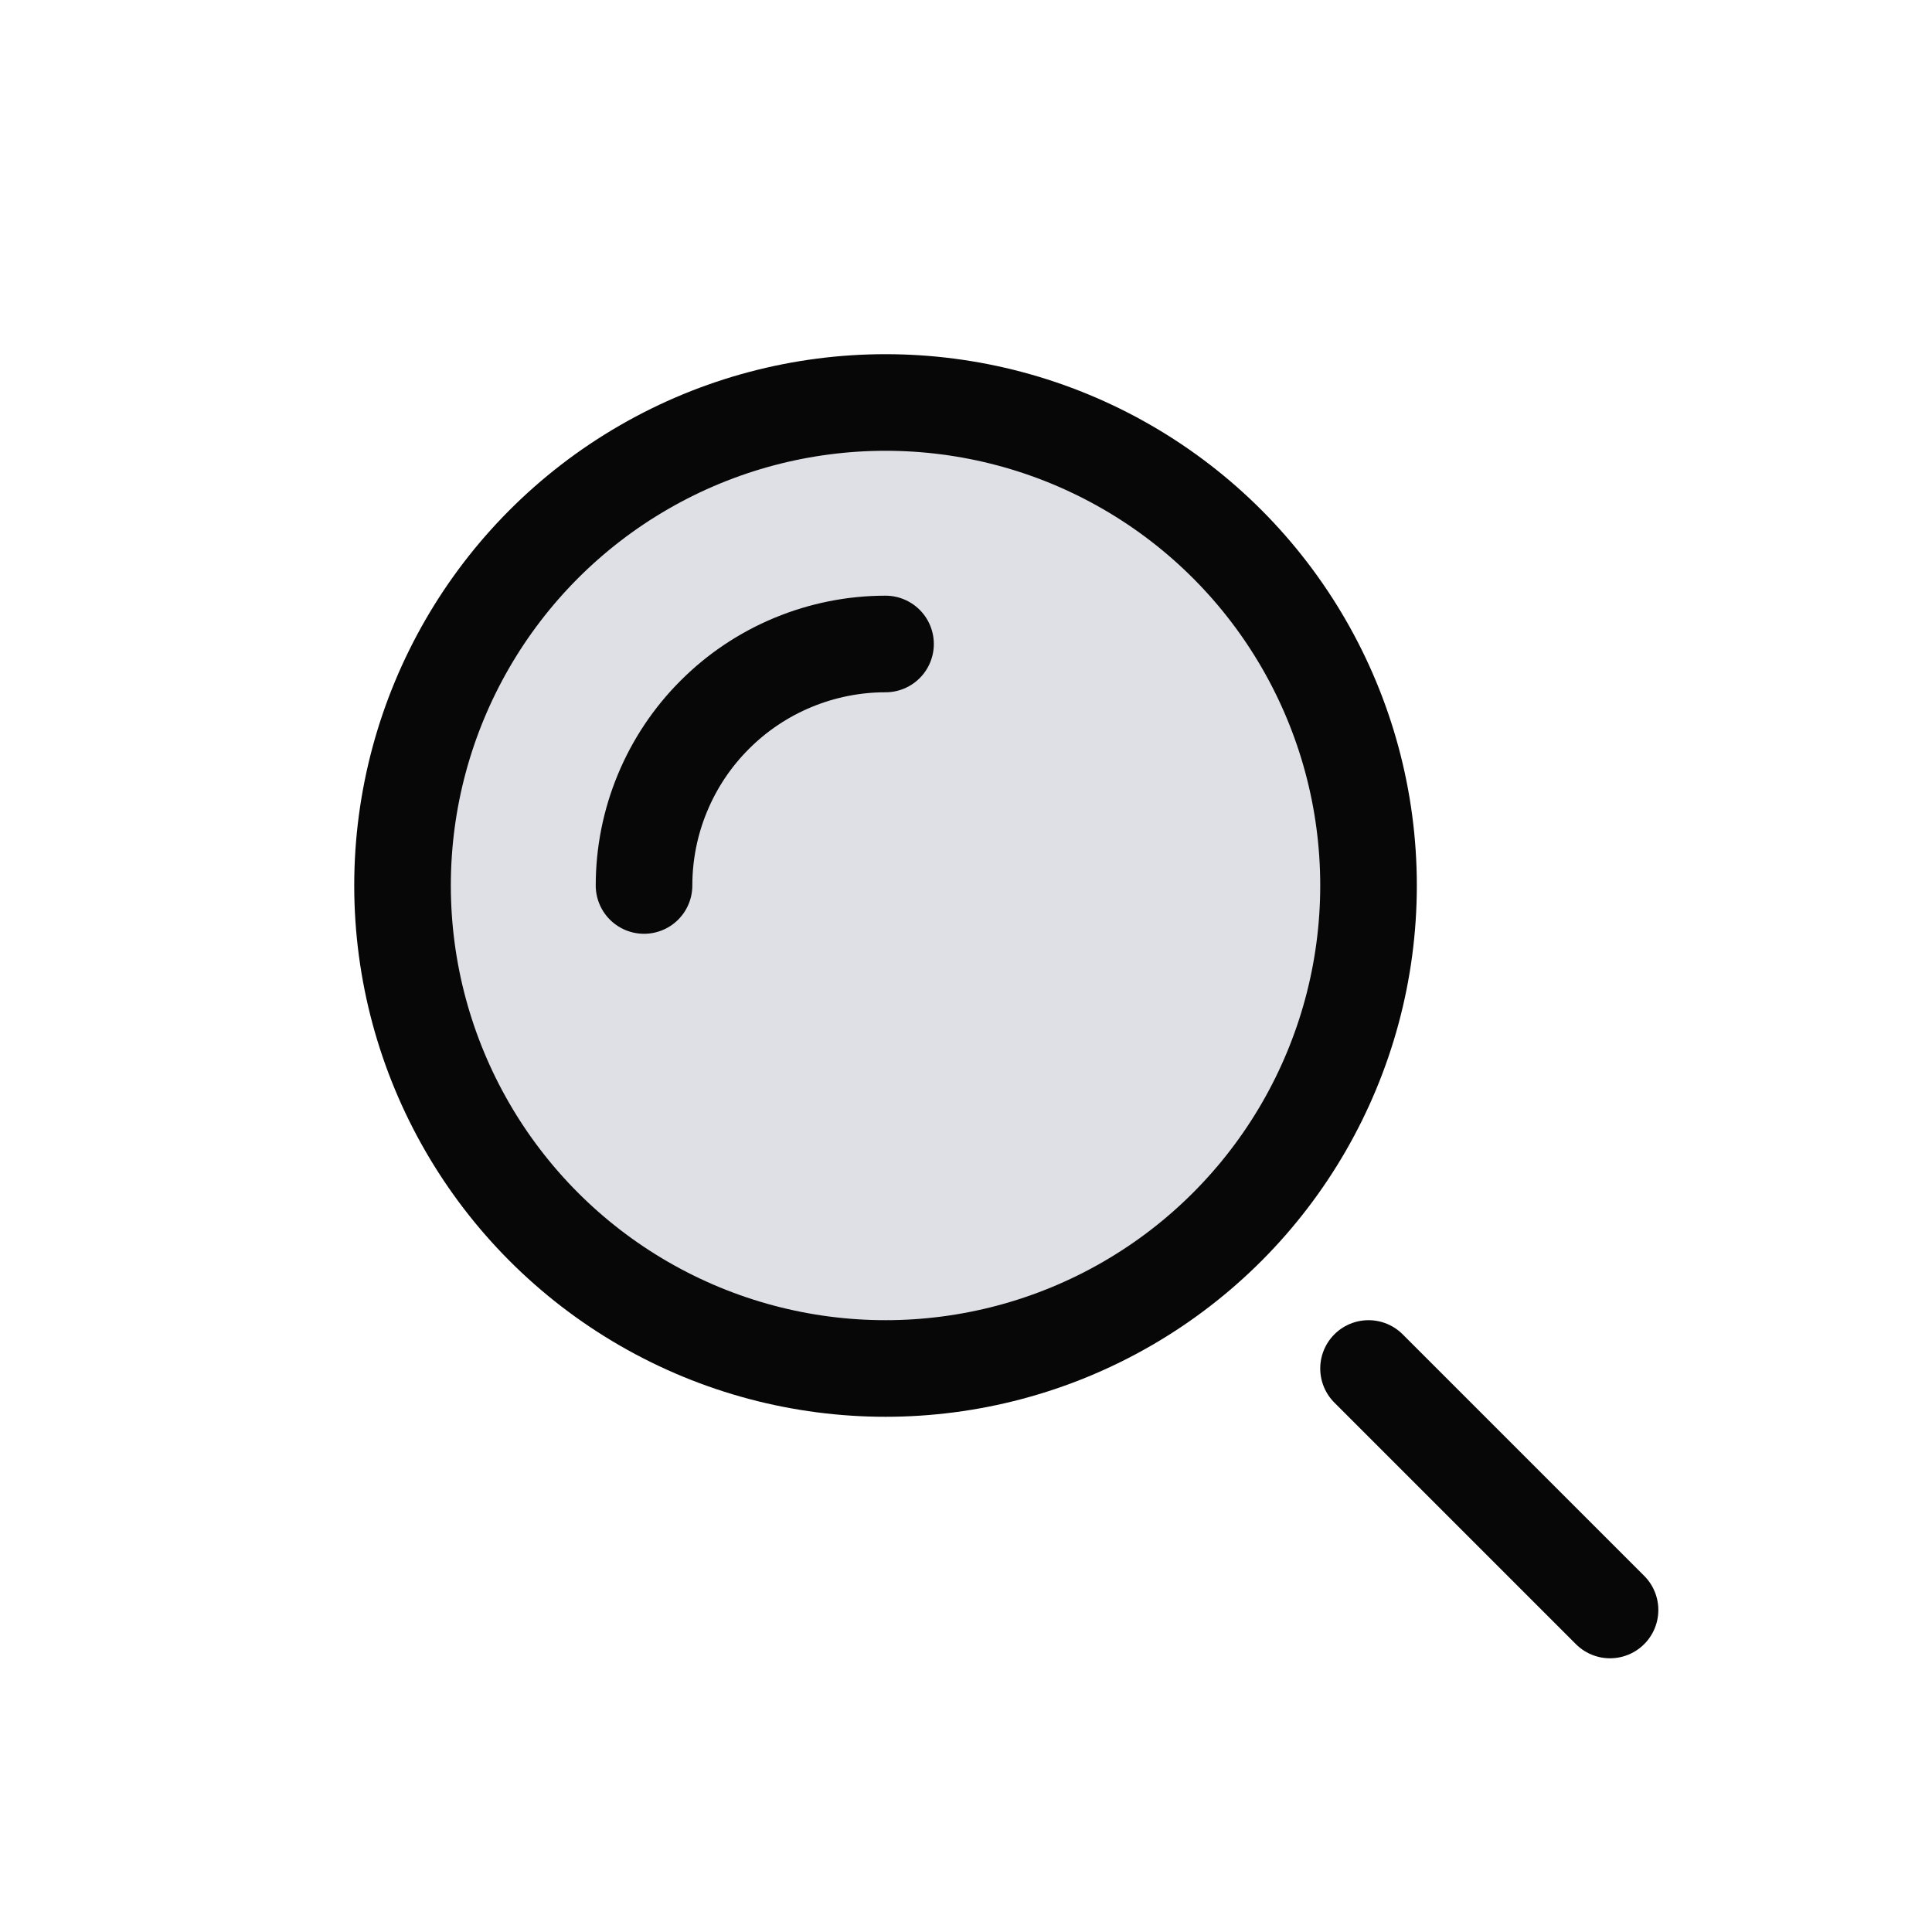 <svg width="40" height="40" viewBox="0 0 40 40" fill="none" xmlns="http://www.w3.org/2000/svg">
<circle cx="18.334" cy="18.333" r="10" fill="#7E869E" fill-opacity="0.25" stroke="#070707" stroke-width="2"/>
<path d="M18.334 13.333C17.677 13.333 17.027 13.463 16.421 13.714C15.814 13.965 15.263 14.333 14.799 14.798C14.334 15.262 13.966 15.813 13.715 16.42C13.463 17.026 13.334 17.677 13.334 18.333" stroke="#070707" stroke-width="2" stroke-linecap="round"/>
<path d="M33.334 33.333L28.334 28.333" stroke="#070707" stroke-width="2" stroke-linecap="round"/>
</svg>

